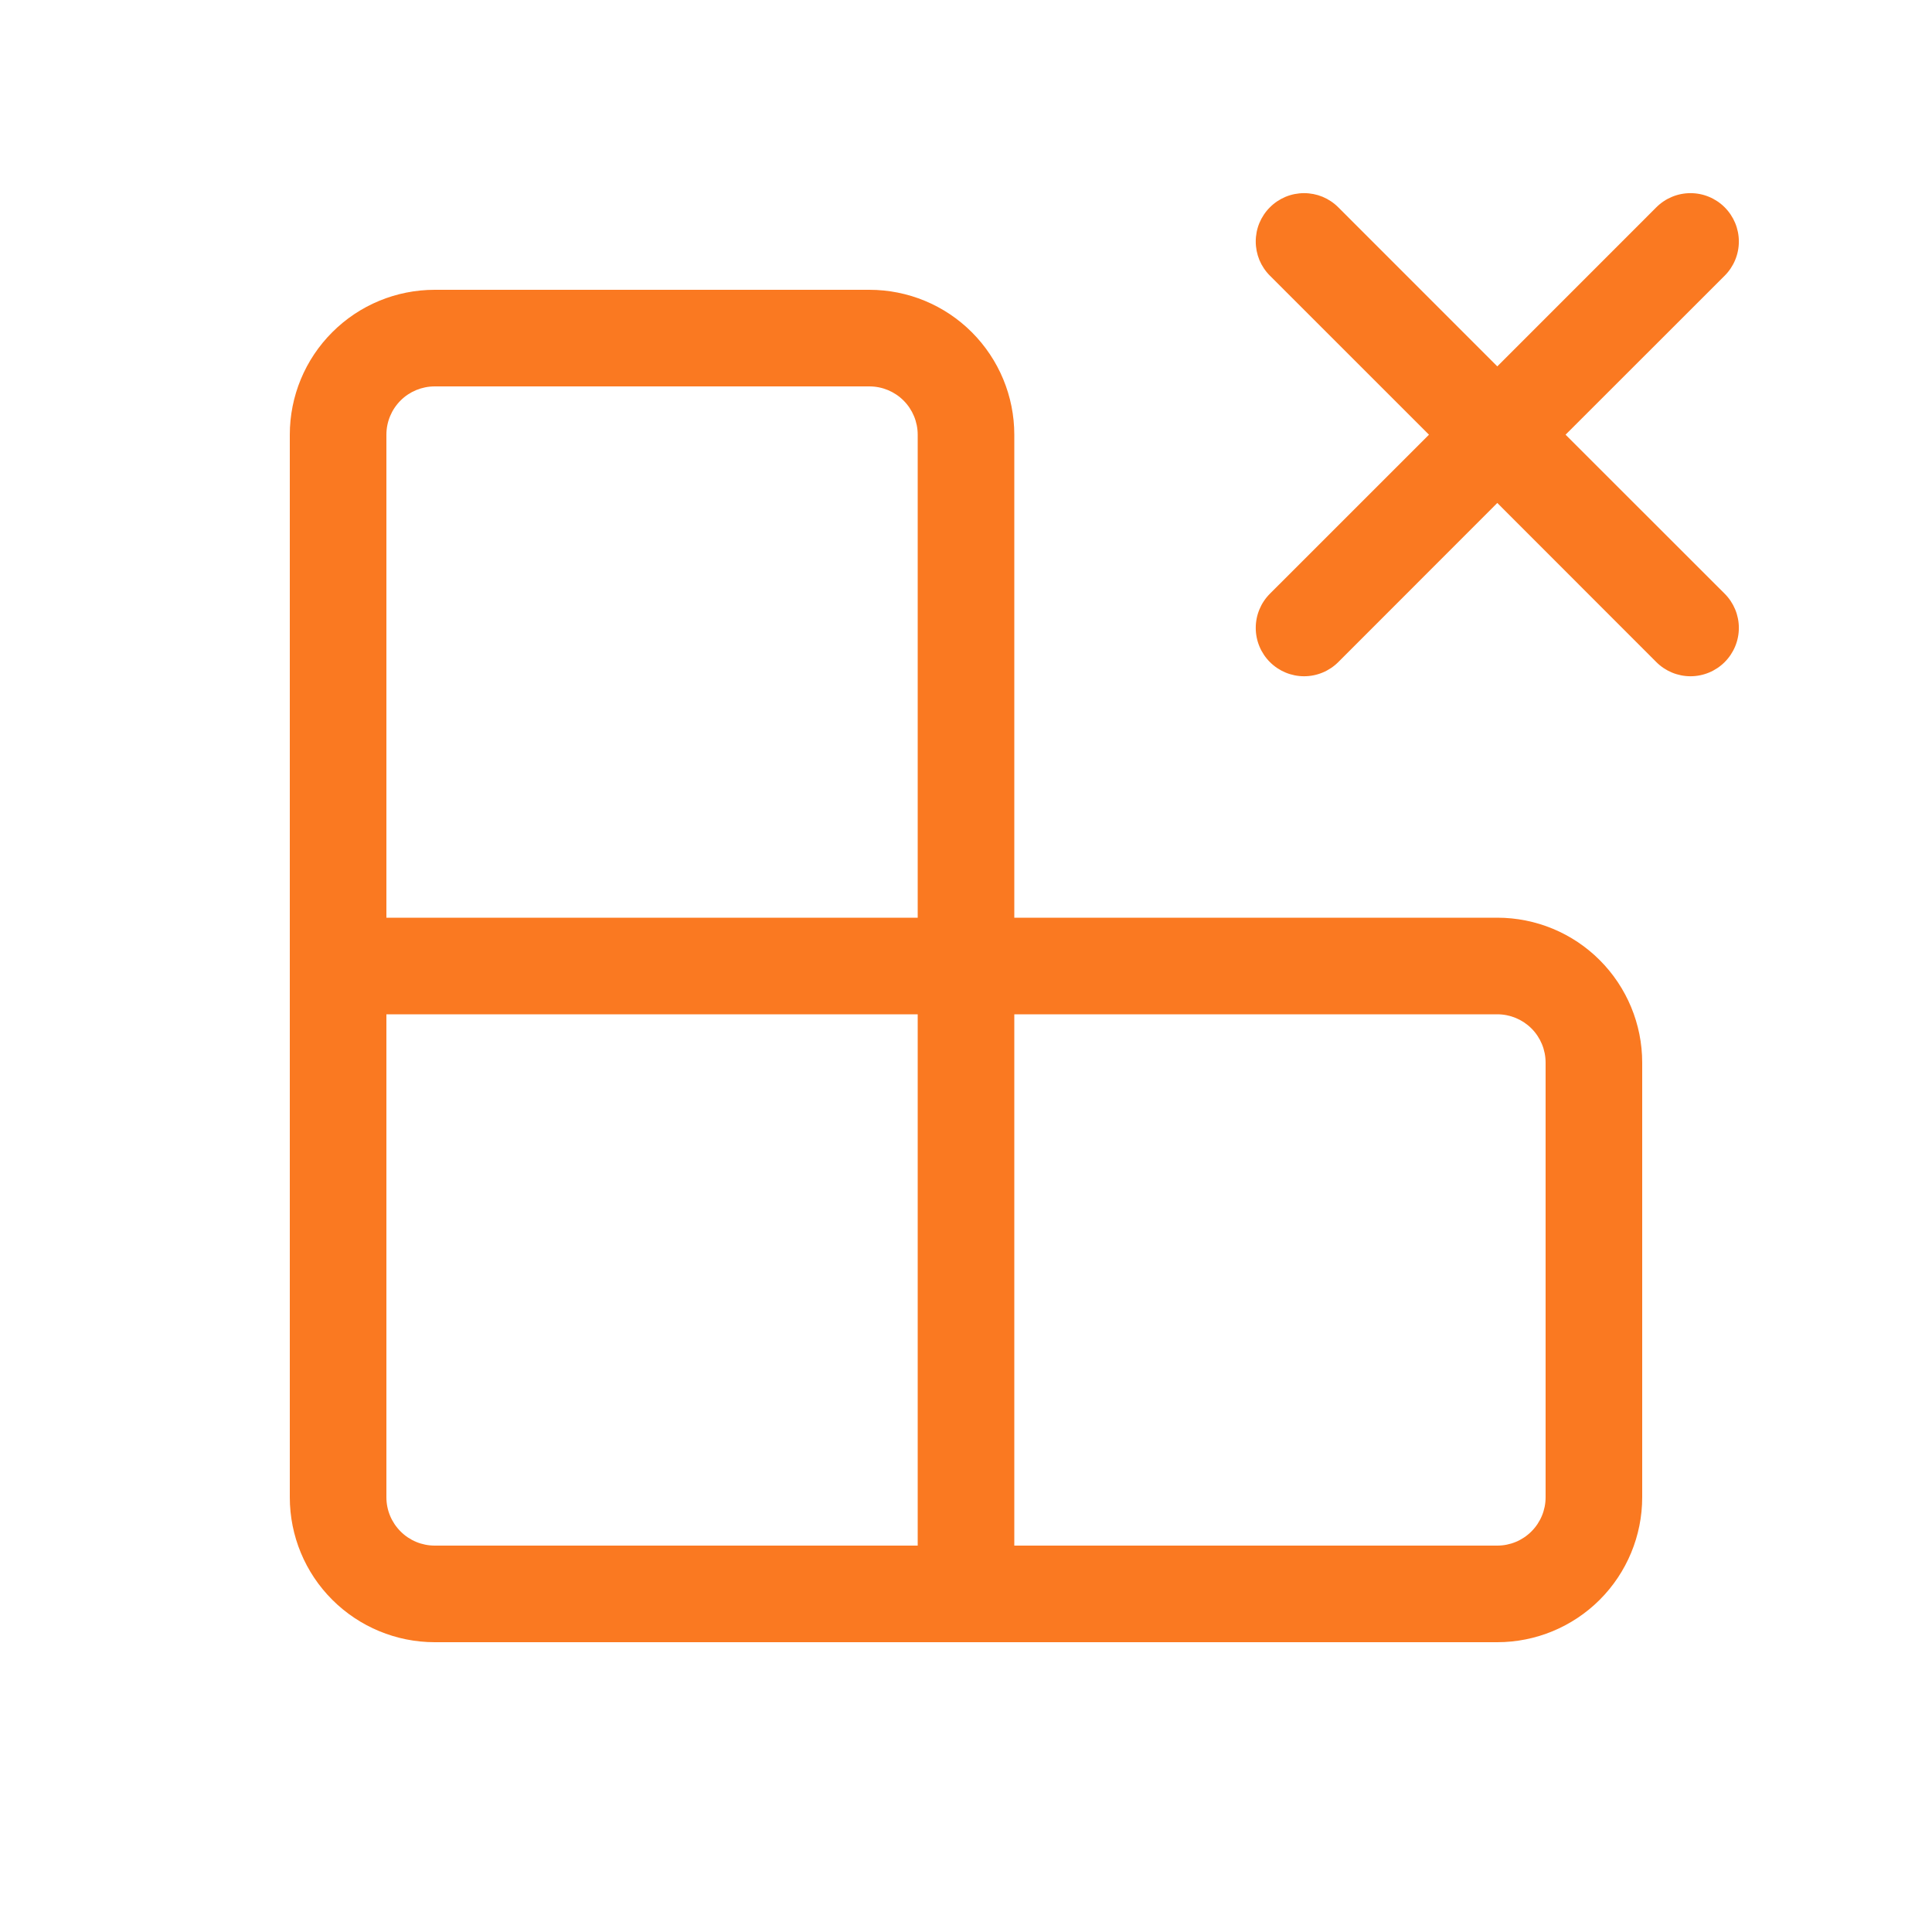 <svg xmlns="http://www.w3.org/2000/svg" fill="none" viewBox="0 0 36 36" height="36" width="36">
<path fill="#FA7921" d="M8.1 30.6C7.384 30.6 6.697 30.315 6.191 29.809C5.684 29.303 5.4 28.616 5.4 27.9V8.1C5.4 7.384 5.684 6.697 6.191 6.191C6.697 5.684 7.384 5.4 8.1 5.4H16.2C16.916 5.4 17.603 5.684 18.109 6.191C18.615 6.697 18.9 7.384 18.9 8.1V17.1H27.9C28.616 17.1 29.303 17.384 29.809 17.891C30.315 18.397 30.6 19.084 30.6 19.8V27.9C30.6 28.616 30.315 29.303 29.809 29.809C29.303 30.315 28.616 30.6 27.9 30.6H8.1ZM27.9 18.9H18.9V28.8H27.9C28.139 28.8 28.367 28.705 28.536 28.536C28.705 28.367 28.8 28.139 28.8 27.9V19.8C28.8 19.561 28.705 19.332 28.536 19.163C28.367 18.995 28.139 18.9 27.9 18.9ZM17.1 18.9H7.2V27.9C7.2 28.139 7.295 28.367 7.464 28.536C7.632 28.705 7.861 28.8 8.1 28.8H17.1V18.9ZM17.1 17.1V8.1C17.1 7.861 17.005 7.632 16.836 7.463C16.668 7.295 16.439 7.2 16.2 7.2H8.1C7.861 7.2 7.632 7.295 7.464 7.463C7.295 7.632 7.2 7.861 7.2 8.1V17.1H17.1ZM24.937 12.337C24.768 12.506 24.539 12.601 24.3 12.601C24.061 12.601 23.832 12.506 23.663 12.337C23.494 12.168 23.399 11.939 23.399 11.7C23.399 11.461 23.494 11.232 23.663 11.063L26.627 8.1L23.663 5.137C23.579 5.053 23.513 4.954 23.467 4.845C23.422 4.735 23.399 4.618 23.399 4.5C23.399 4.381 23.422 4.264 23.467 4.155C23.513 4.046 23.579 3.946 23.663 3.863C23.746 3.779 23.846 3.713 23.955 3.667C24.064 3.622 24.182 3.599 24.3 3.599C24.418 3.599 24.535 3.622 24.645 3.667C24.754 3.713 24.853 3.779 24.937 3.863L27.9 6.827L30.863 3.863C31.032 3.694 31.261 3.599 31.5 3.599C31.739 3.599 31.968 3.694 32.137 3.863C32.306 4.032 32.401 4.261 32.401 4.5C32.401 4.739 32.306 4.968 32.137 5.137L29.172 8.1L32.137 11.063C32.306 11.232 32.401 11.461 32.401 11.7C32.401 11.939 32.306 12.168 32.137 12.337C31.968 12.506 31.739 12.601 31.5 12.601C31.261 12.601 31.032 12.506 30.863 12.337L27.9 9.372L24.937 12.337Z"></path>
</svg>
